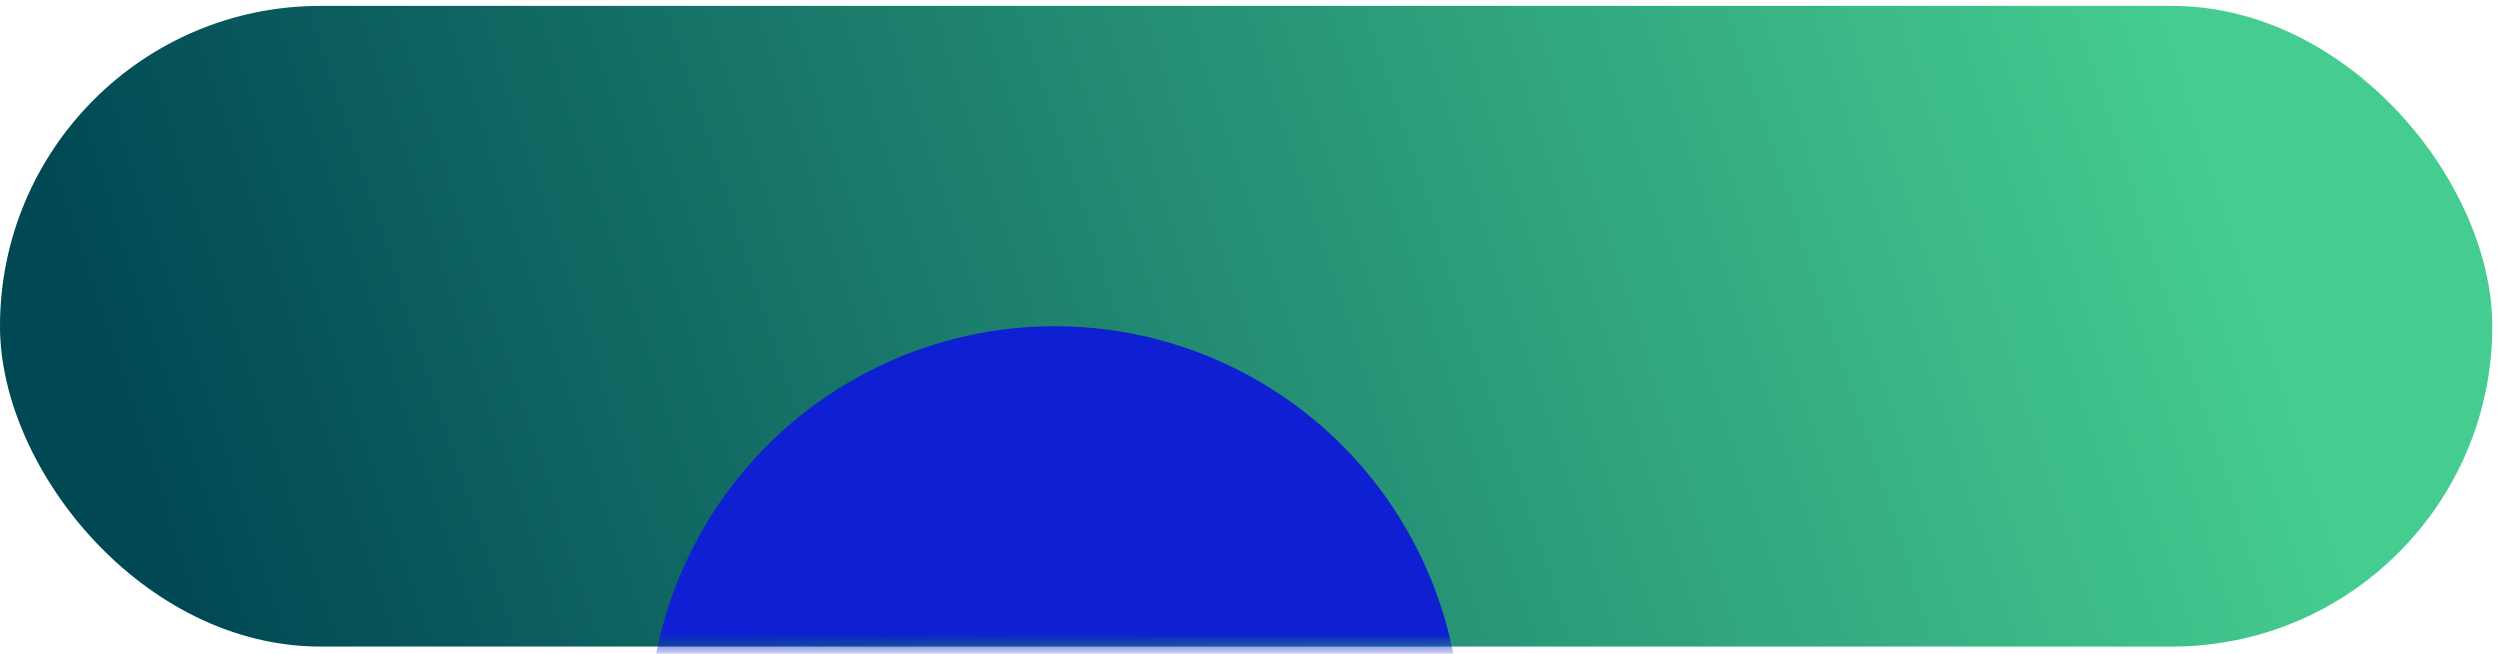 <?xml version="1.0" encoding="UTF-8"?> <svg xmlns="http://www.w3.org/2000/svg" width="195" height="51" viewBox="0 0 195 51" fill="none"> <rect y="0.46" width="194.399" height="49.971" rx="24.985" fill="url(#paint0_linear_275_1087)"></rect> <mask id="mask0_275_1087" style="mask-type:alpha" maskUnits="userSpaceOnUse" x="0" y="0" width="195" height="51"> <rect y="0.46" width="194.399" height="49.971" rx="24.985" fill="url(#paint1_linear_275_1087)"></rect> </mask> <g mask="url(#mask0_275_1087)"> <g filter="url(#filter0_f_275_1087)"> <circle cx="82.269" cy="57.134" r="31.689" fill="#0E20D2"></circle> </g> </g> <defs> <filter id="filter0_f_275_1087" x="-22.548" y="-47.683" width="209.634" height="209.634" filterUnits="userSpaceOnUse" color-interpolation-filters="sRGB"> <feFlood flood-opacity="0" result="BackgroundImageFix"></feFlood> <feBlend mode="normal" in="SourceGraphic" in2="BackgroundImageFix" result="shape"></feBlend> <feGaussianBlur stdDeviation="36.564" result="effect1_foregroundBlur_275_1087"></feGaussianBlur> </filter> <linearGradient id="paint0_linear_275_1087" x1="168.804" y1="0.46" x2="15.235" y2="50.431" gradientUnits="userSpaceOnUse"> <stop stop-color="#45CC90"></stop> <stop offset="1" stop-color="#004854"></stop> </linearGradient> <linearGradient id="paint1_linear_275_1087" x1="168.804" y1="0.46" x2="15.235" y2="50.431" gradientUnits="userSpaceOnUse"> <stop stop-color="#45CC90"></stop> <stop offset="1" stop-color="#004854"></stop> </linearGradient> </defs> </svg> 